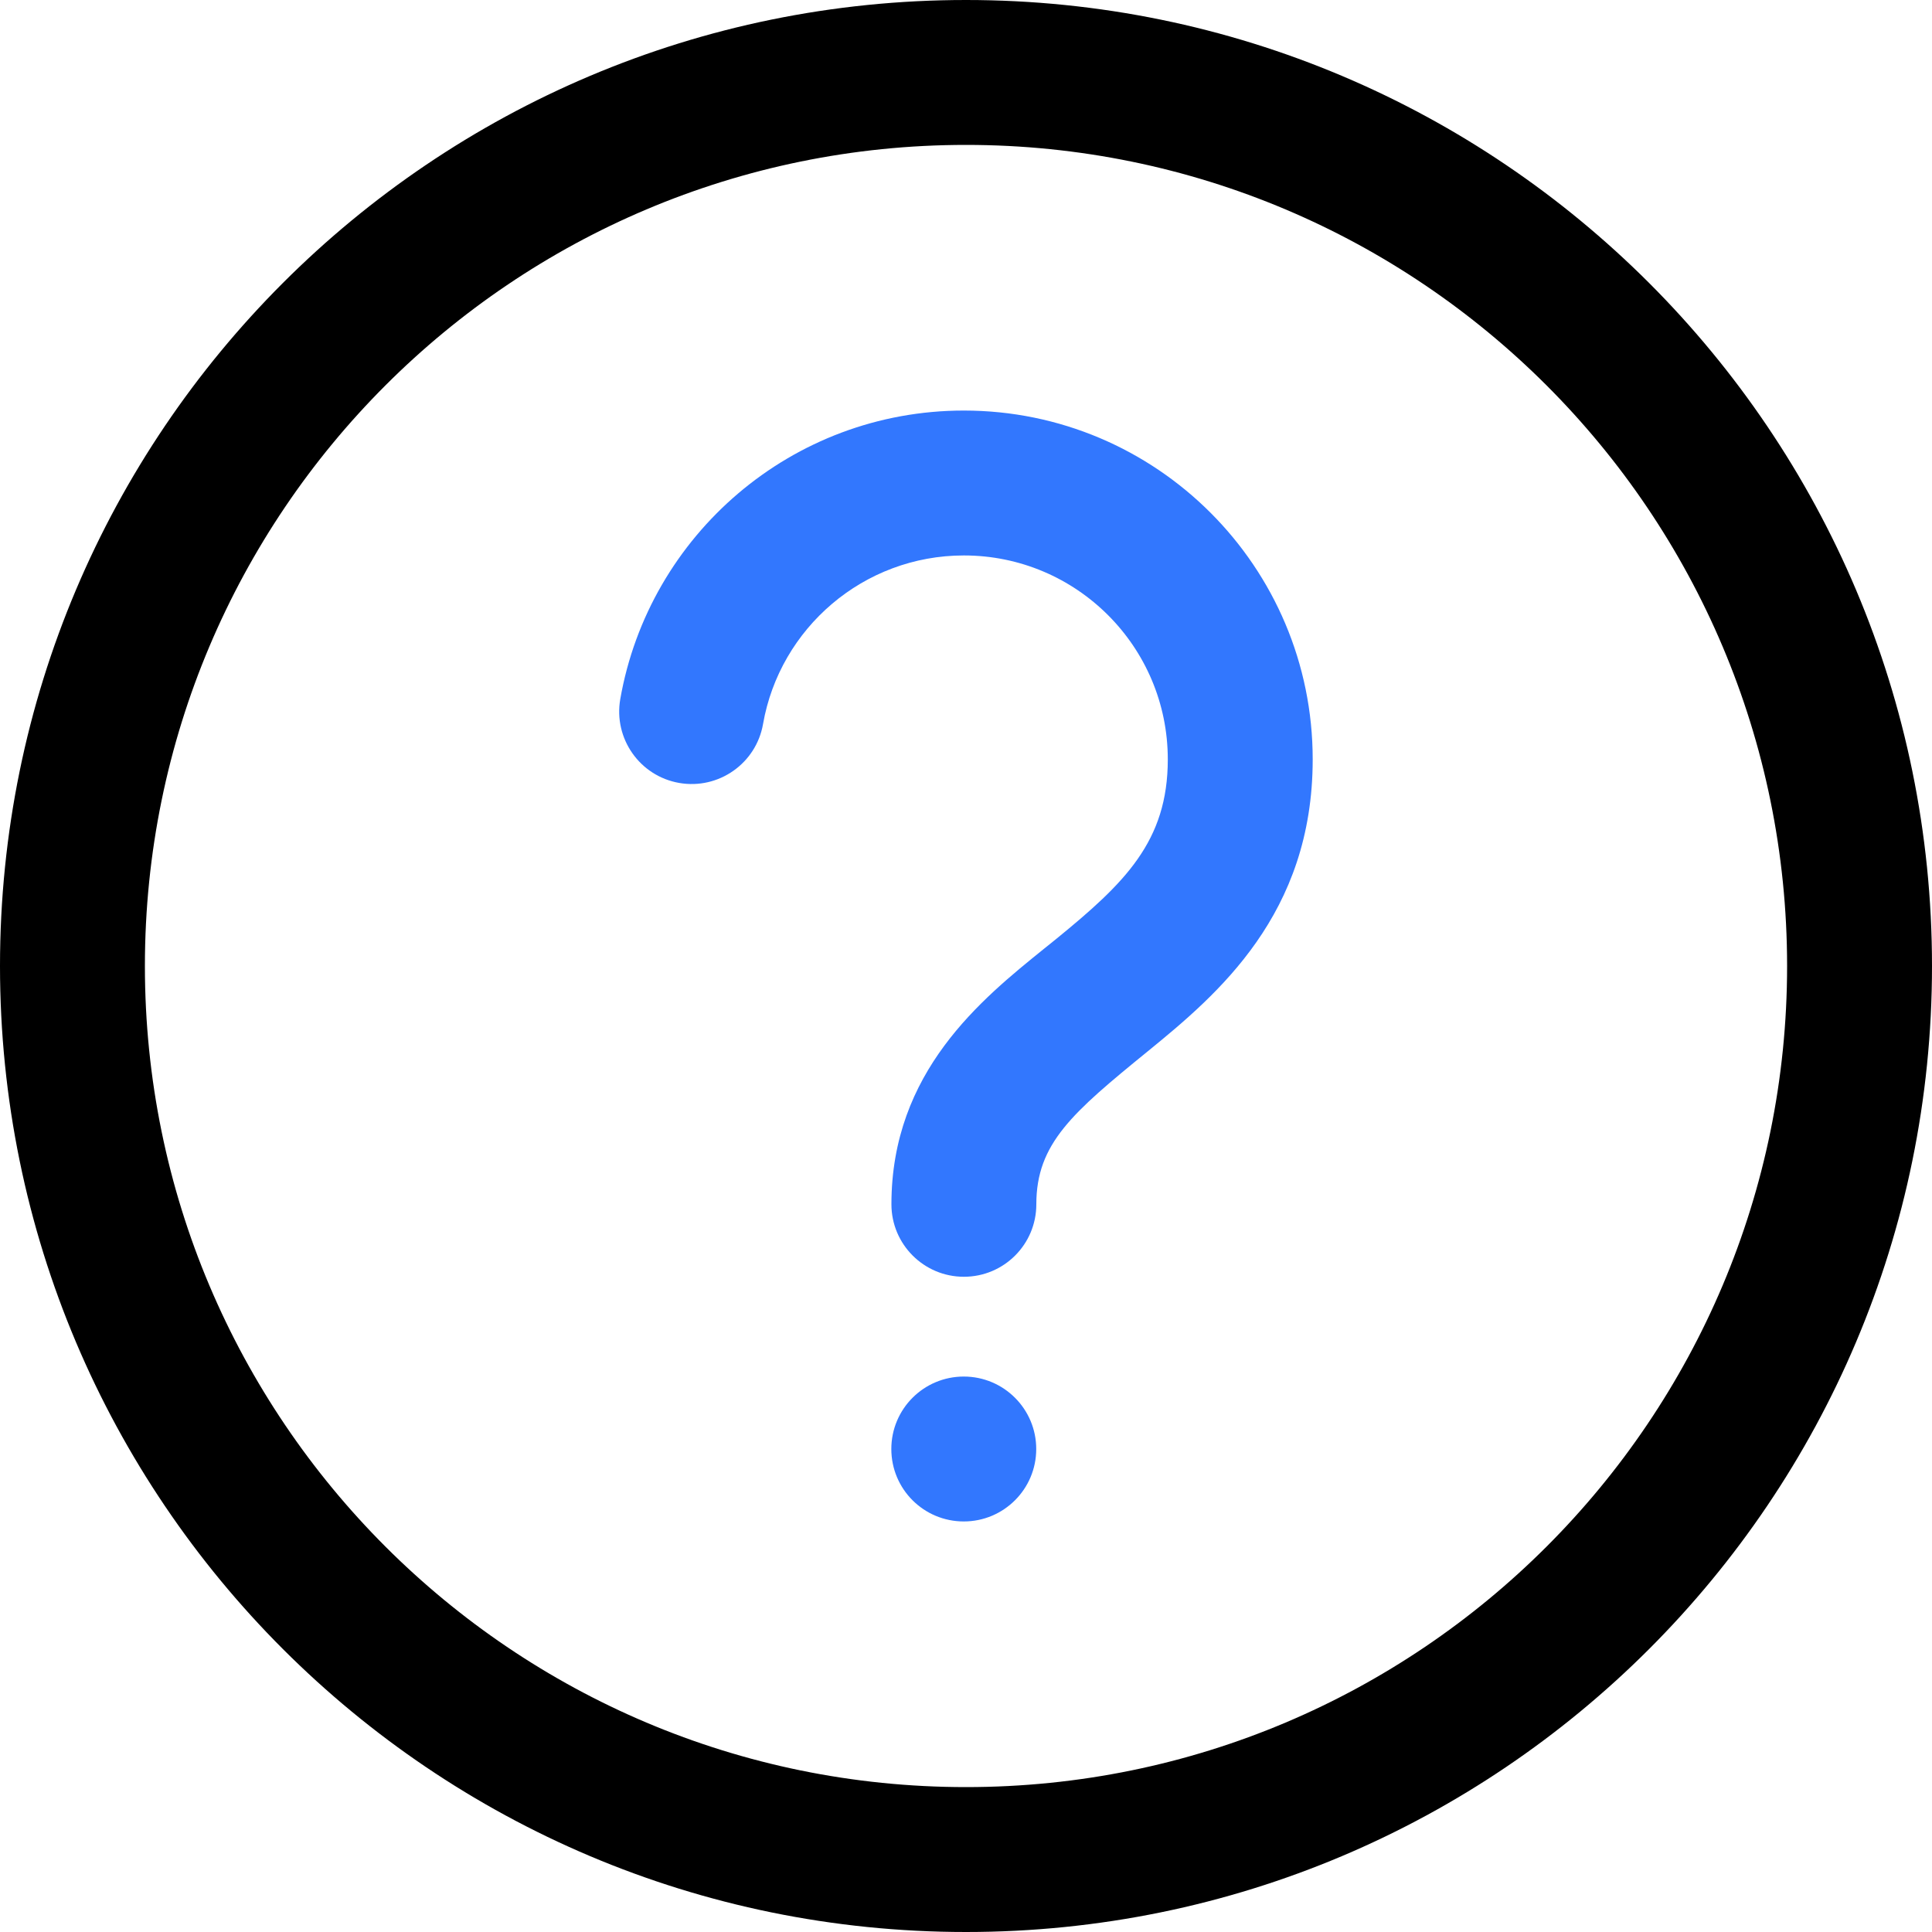 <svg width="20" height="20" viewBox="0 0 20 20" fill="none" xmlns="http://www.w3.org/2000/svg">
<g id="icon" clip-path="url(#clip0_1161_15)">
<path id="vector" fill-rule="evenodd" clip-rule="evenodd" d="M10 0C4.477 0 0 4.477 0 10C0 15.523 4.477 20 10 20C15.523 20 20 15.523 20 10C20 4.477 15.523 0 10 0ZM1.5 10C1.5 5.306 5.306 1.5 10 1.5C14.694 1.5 18.5 5.306 18.5 10C18.5 14.694 14.694 18.5 10 18.5C5.306 18.5 1.5 14.694 1.5 10Z" fill="black"/>
<path id="&#232;&#183;&#175;&#229;&#190;&#132;" fill-rule="evenodd" clip-rule="evenodd" d="M10.727 15C10.727 15.415 10.391 15.75 9.977 15.75C9.562 15.75 9.227 15.415 9.227 15C9.227 14.586 9.562 14.25 9.977 14.25C10.391 14.25 10.727 14.586 10.727 15Z" fill="#3277FE"/>
<path id="&#232;&#183;&#175;&#229;&#190;&#132;_2" fill-rule="evenodd" clip-rule="evenodd" d="M9.978 5.75C8.938 5.75 8.072 6.504 7.899 7.495C7.828 7.903 7.439 8.176 7.031 8.105C6.623 8.034 6.35 7.645 6.421 7.237C6.718 5.54 8.196 4.25 9.978 4.25C11.972 4.25 13.589 5.867 13.589 7.861C13.589 9.465 12.605 10.293 11.883 10.882C11.102 11.518 10.728 11.837 10.728 12.467C10.728 12.881 10.393 13.217 9.978 13.217C9.564 13.217 9.228 12.881 9.228 12.467C9.228 11.095 10.16 10.344 10.812 9.818C10.854 9.784 10.895 9.751 10.935 9.719C11.643 9.141 12.089 8.711 12.089 7.861C12.089 6.695 11.144 5.75 9.978 5.75Z" fill="#3277FE"/>
</g>
<defs>
<clipPath id="clip0_1161_15">
<rect width="20" height="20" fill="white"/>
</clipPath>
</defs>
</svg>

